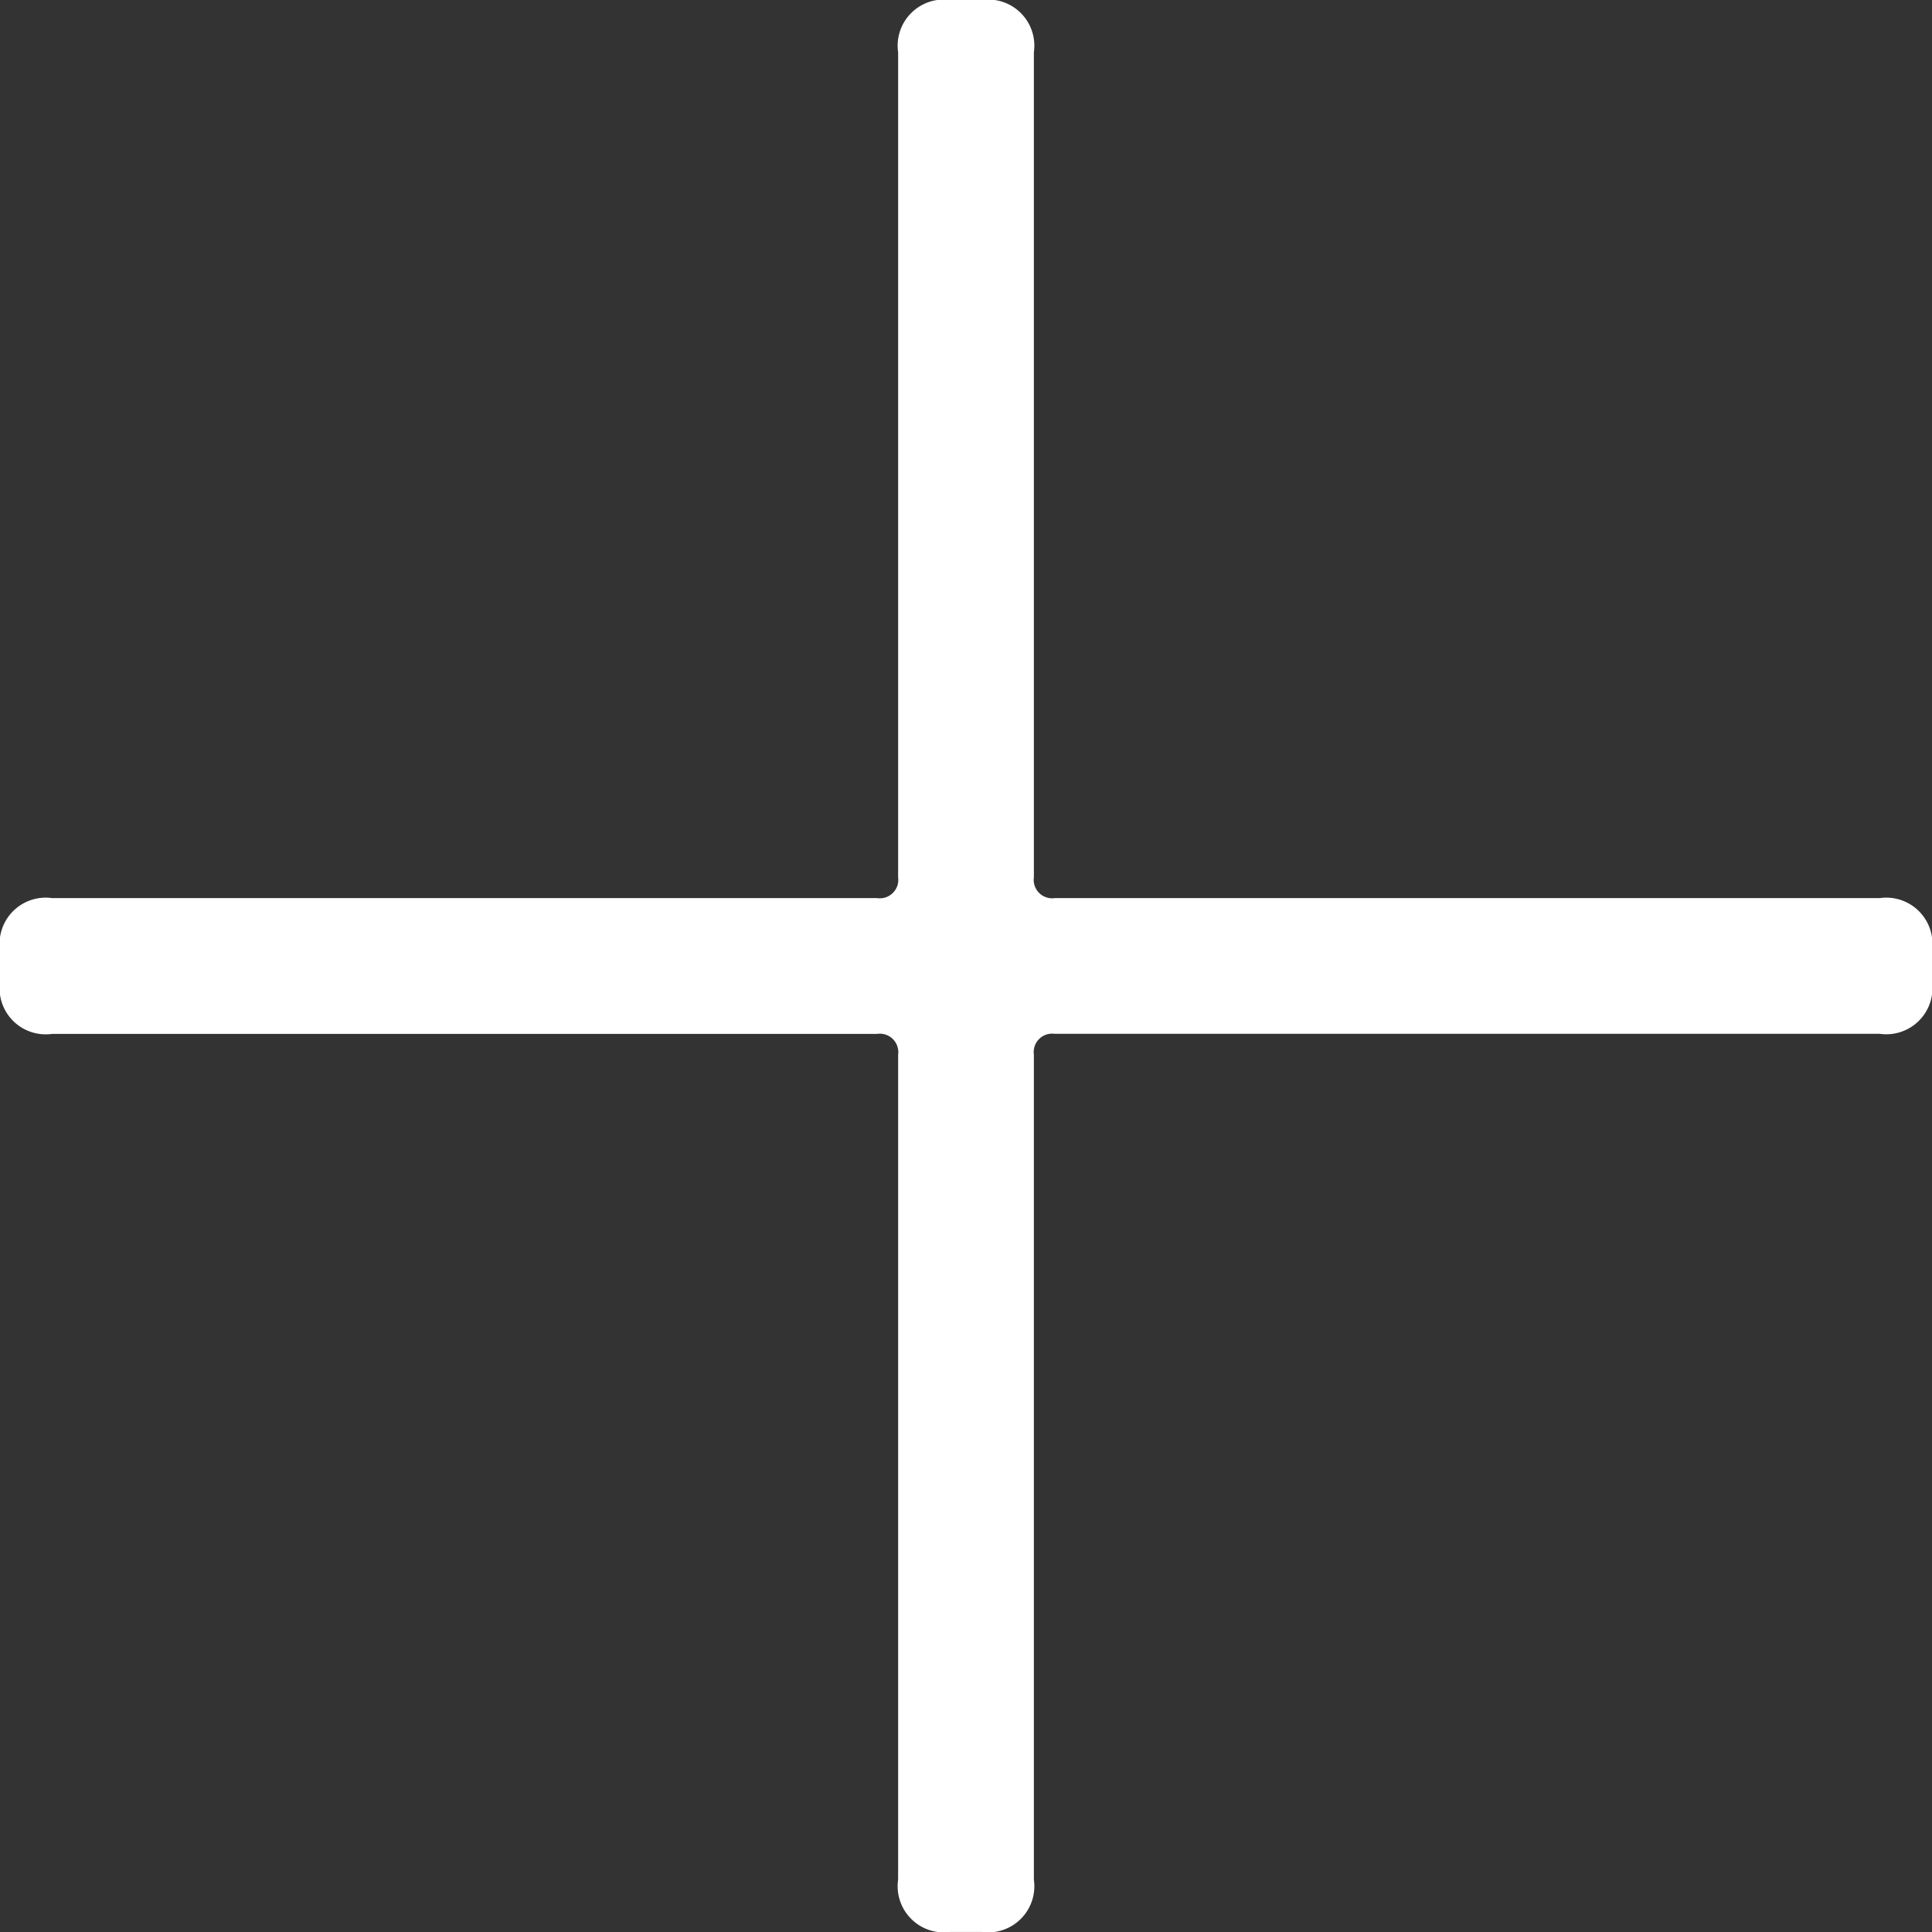 <svg xmlns="http://www.w3.org/2000/svg" width="57.049" height="57.049" viewBox="0 0 57.049 57.049"><rect x="0" y="0" width="57.049" height="57.049" fill="#333333" stroke="none"/><defs><style>.a{fill:#fff;}</style></defs><path class="a" d="M60.872-47.14A1.363,1.363,0,0,1,62.414-45.6v.925a1.363,1.363,0,0,1-1.542,1.542H36.511a.545.545,0,0,0-.617.617v24.361a1.363,1.363,0,0,1-1.542,1.542h-.925a1.363,1.363,0,0,1-1.542-1.542V-42.514a.545.545,0,0,0-.617-.617H6.907a1.363,1.363,0,0,1-1.542-1.542V-45.6A1.363,1.363,0,0,1,6.907-47.14H31.268a.545.545,0,0,0,.617-.617V-72.118a1.363,1.363,0,0,1,1.542-1.542h.925a1.363,1.363,0,0,1,1.542,1.542v24.361a.545.545,0,0,0,.617.617Z" transform="translate(-5.365 73.66)"/></svg>